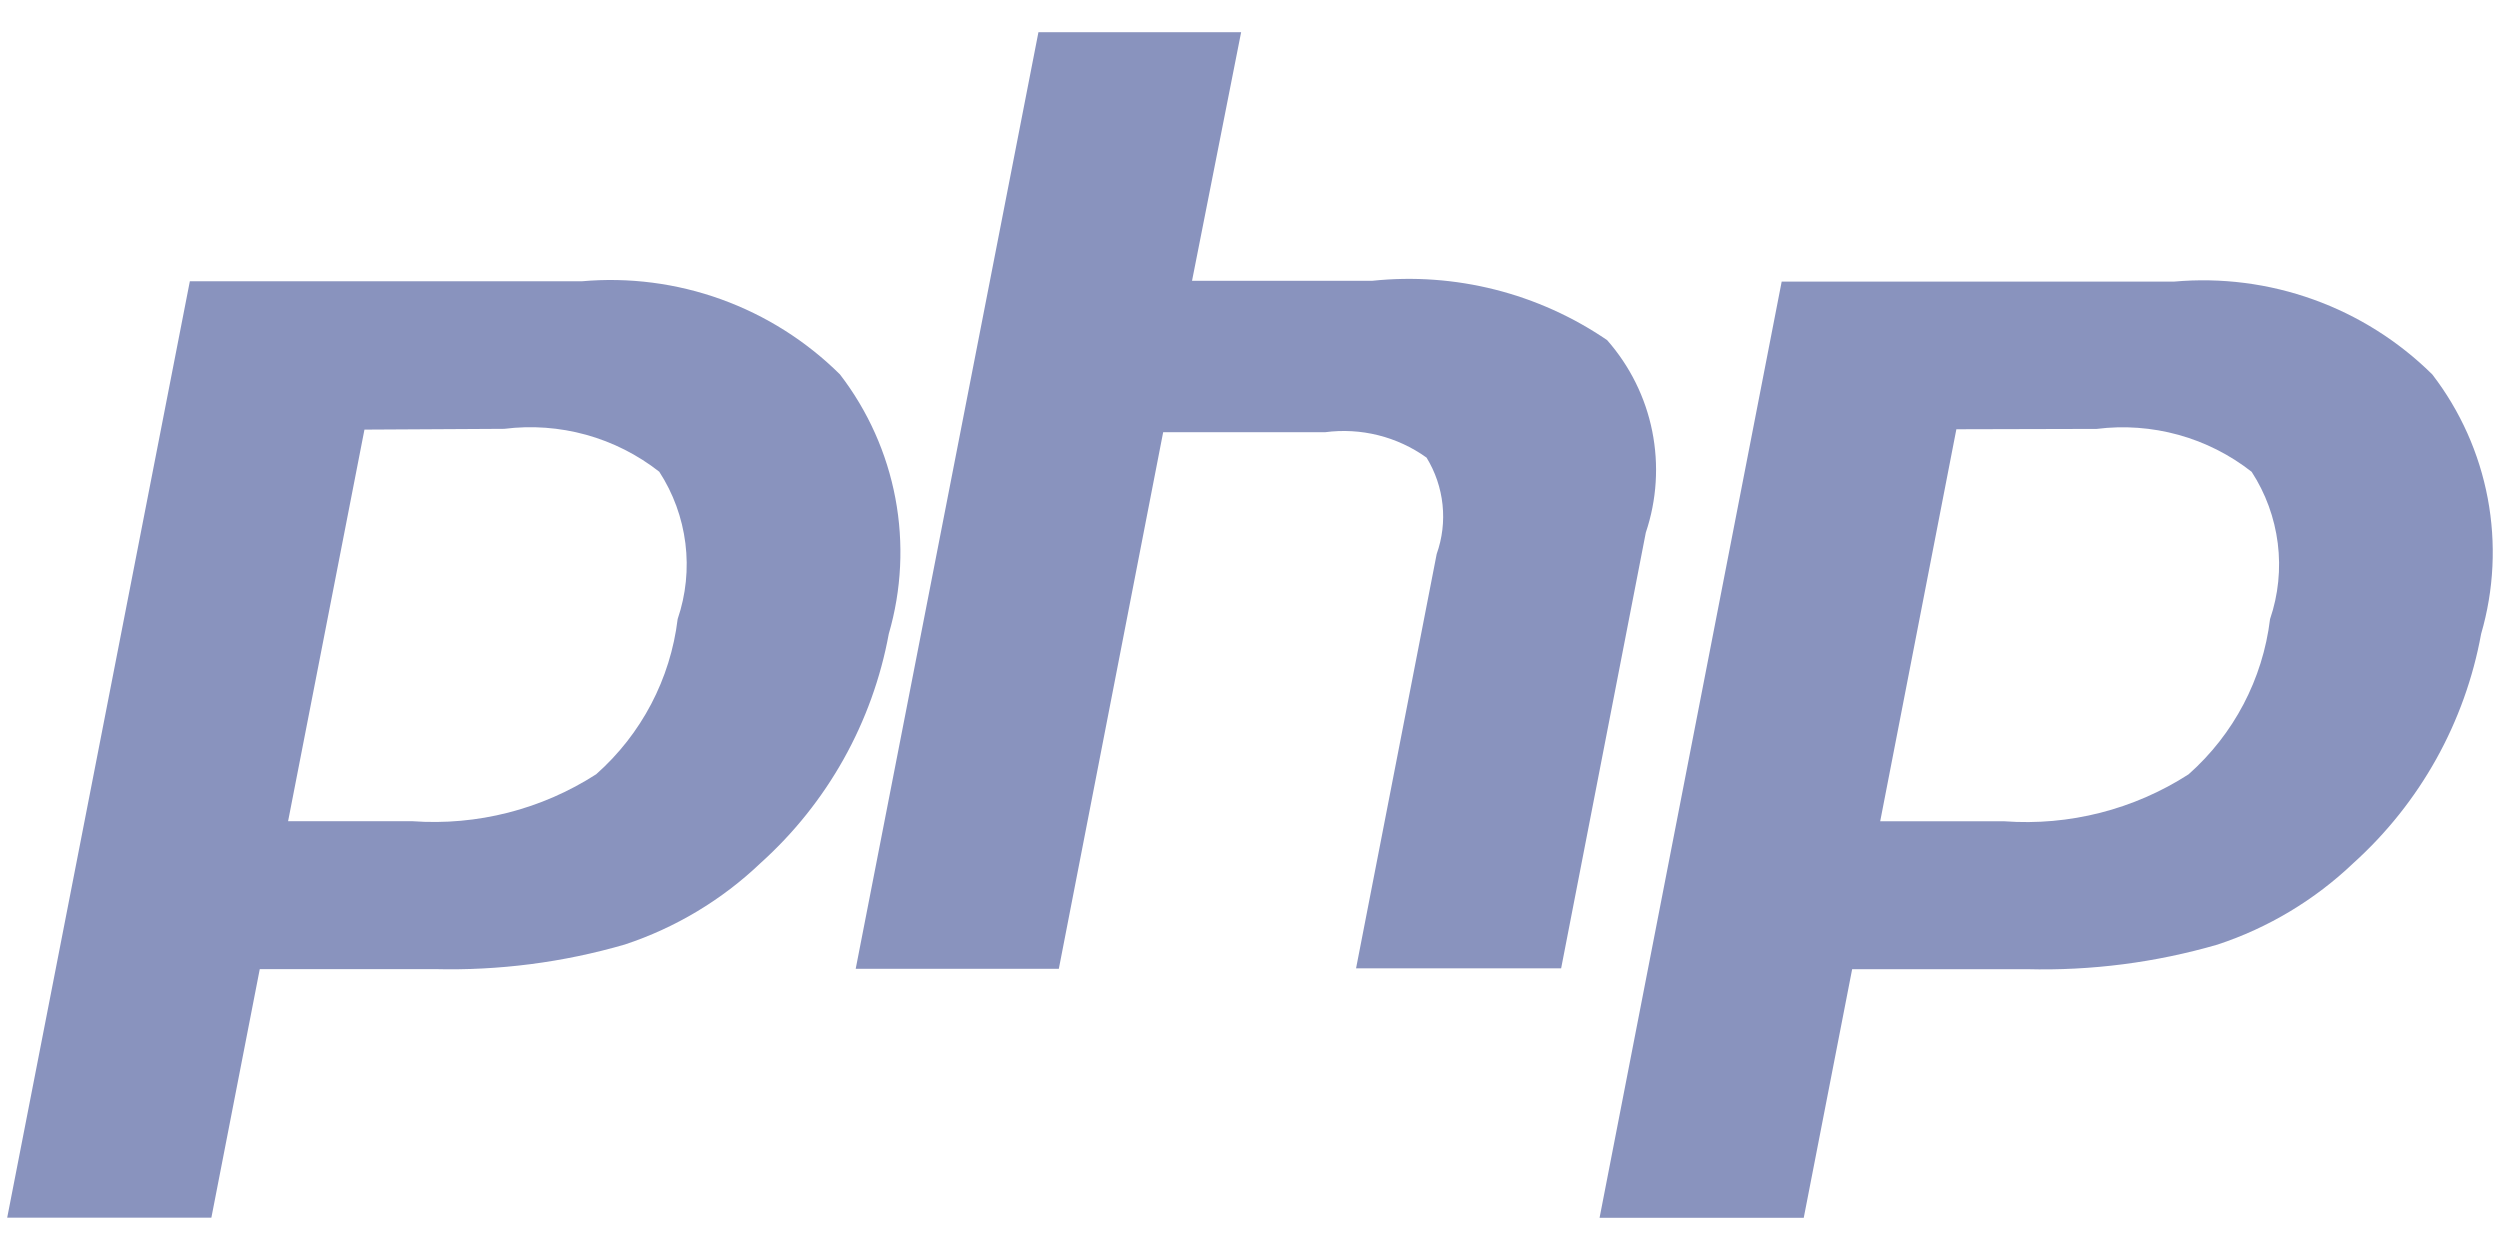 <svg fill="none" height="32" viewBox="0 0 64 32" width="64" xmlns="http://www.w3.org/2000/svg"><g fill="#8993be"><path d="m12.911 10.978c.701-.088 1.412-.036 2.093.152.681.189 1.317.51 1.873.946.359.552.587 1.179.669 1.832.082.653.014 1.317-.198 1.94-.186 1.535-.928 2.948-2.086 3.973-1.397.9-3.048 1.321-4.705 1.202h-3.182l1.955-10.025zm-12.727 20.195h5.227l1.239-6.364h4.471c1.647.042 3.291-.17 4.873-.629 1.299-.429 2.487-1.142 3.477-2.086 1.712-1.54 2.866-3.603 3.282-5.868.328-1.127.386-2.316.169-3.47s-.703-2.24-1.419-3.171c-.863-.855-1.901-1.511-3.043-1.923s-2.361-.569-3.57-.461h-10.03z"/><path d="m26.584.824h5.189l-1.257 6.364h4.616c2.121-.222 4.251.317 6.011 1.52.582.662.981 1.465 1.154 2.33s.117 1.759-.164 2.595l-2.168 11.157h-5.25l2.064-10.607c.144-.405.195-.836.15-1.263-.045-.427-.185-.839-.409-1.205-.752-.54-1.682-.772-2.6-.65h-4.143l-2.671 13.736h-5.2z"/><path d="m53.676 10.98c.701-.088 1.412-.036 2.093.152s1.317.51 1.873.946c.359.552.587 1.179.669 1.832s.014 1.317-.198 1.94c-.186 1.535-.928 2.948-2.086 3.973-1.399.901-3.054 1.323-4.714 1.202h-3.18l1.95-10.036zm-12.727 20.195h5.227l1.239-6.364h4.473c1.65.043 3.297-.17 4.882-.63 1.299-.429 2.487-1.142 3.477-2.086 1.708-1.541 2.858-3.605 3.27-5.868.328-1.127.386-2.316.169-3.47-.217-1.154-.703-2.24-1.419-3.171-.863-.853-1.901-1.508-3.043-1.918-1.142-.411-2.36-.567-3.568-.459h-10.045z"/></g></svg>